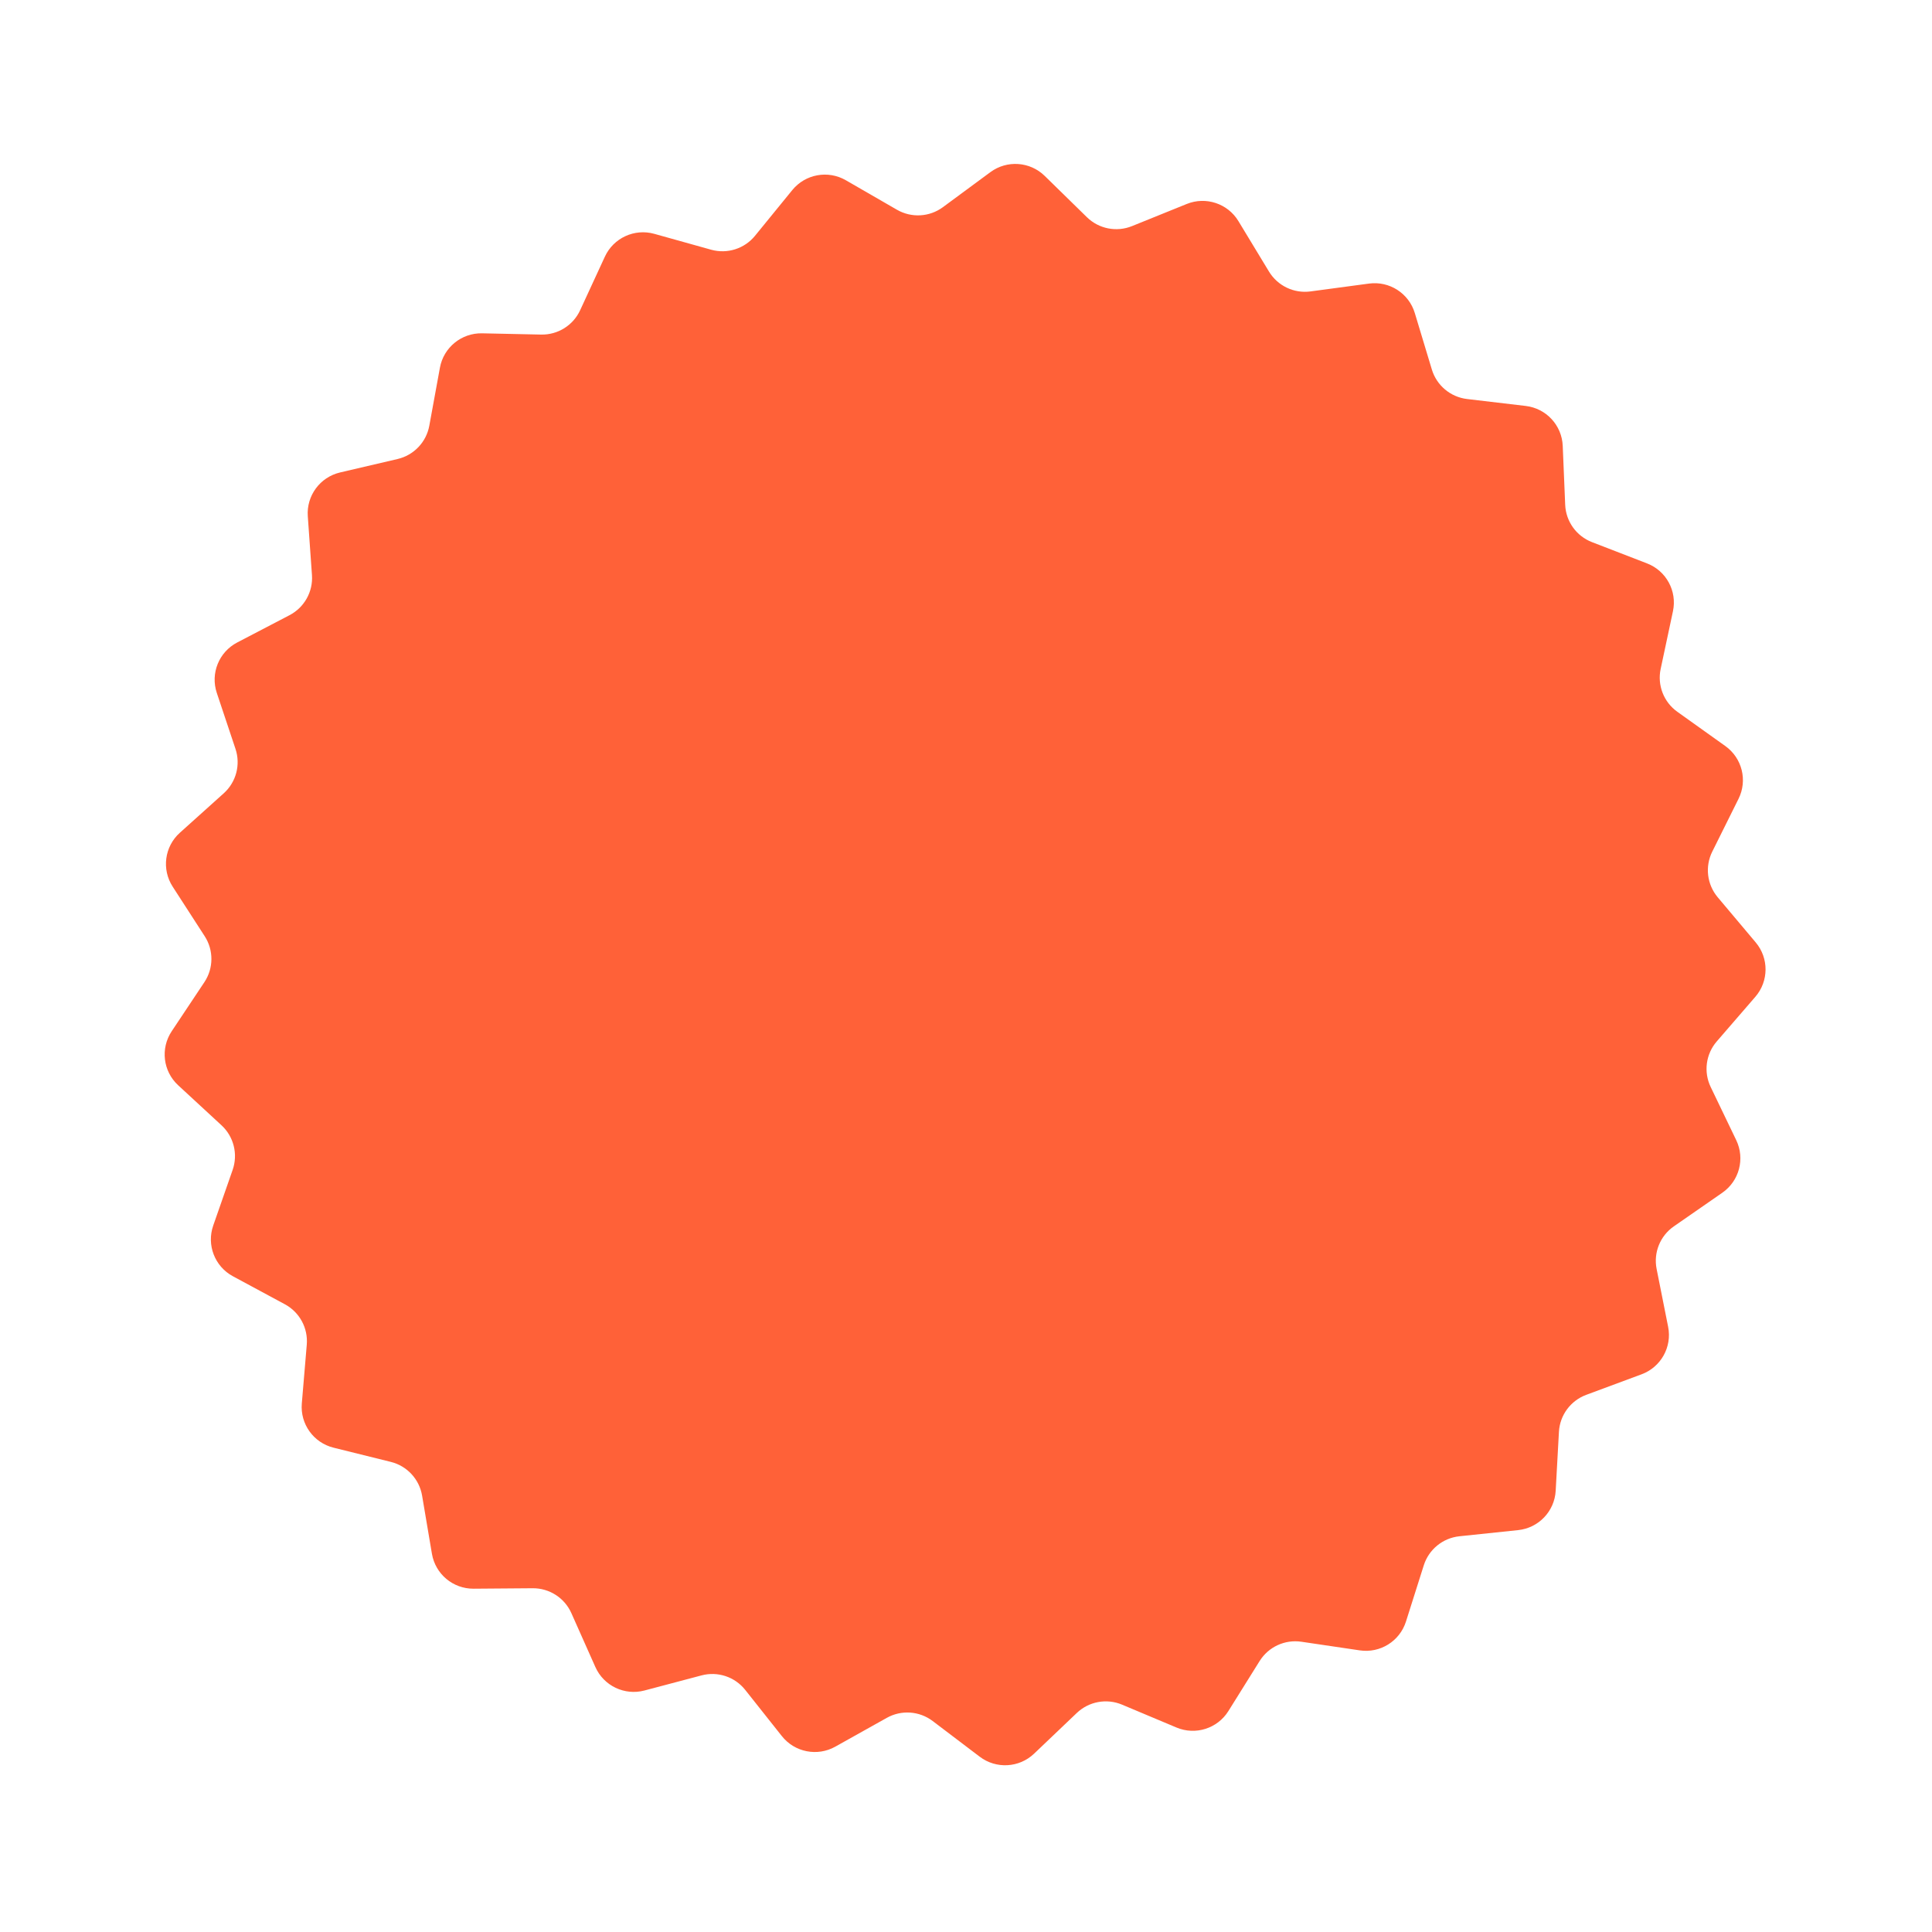<?xml version="1.0" encoding="UTF-8"?> <svg xmlns="http://www.w3.org/2000/svg" width="194" height="194" viewBox="0 0 194 194" fill="none"><g filter="url(#filter0_d_10901_172)"><path d="M79.557 14.625C80.864 13.022 83.142 12.604 84.934 13.638L90.069 16.601C91.52 17.438 93.332 17.337 94.681 16.342L99.451 12.823C101.115 11.595 103.426 11.756 104.904 13.203L109.14 17.348C110.337 18.52 112.117 18.872 113.671 18.243L119.167 16.02C121.085 15.244 123.284 15.974 124.355 17.742L127.425 22.809C128.294 24.242 129.93 25.025 131.592 24.802L137.469 24.014C139.52 23.739 141.467 24.991 142.065 26.97L143.777 32.641C144.261 34.244 145.651 35.409 147.316 35.606L153.205 36.302C155.26 36.545 156.834 38.242 156.92 40.307L157.167 46.225C157.237 47.899 158.293 49.372 159.857 49.976L165.387 52.113C167.317 52.859 168.419 54.894 167.988 56.916L166.754 62.709C166.404 64.347 167.061 66.036 168.425 67.01L173.249 70.454C174.933 71.656 175.494 73.9 174.573 75.751L171.935 81.055C171.189 82.556 171.404 84.355 172.483 85.637L176.298 90.171C177.63 91.753 177.614 94.067 176.262 95.631L172.386 100.113C171.29 101.381 171.05 103.177 171.776 104.687L174.342 110.026C175.238 111.889 174.647 114.126 172.947 115.305L168.077 118.684C166.7 119.639 166.021 121.319 166.348 122.962L167.504 128.771C167.908 130.798 166.778 132.818 164.838 133.538L159.28 135.601C157.708 136.184 156.632 137.643 156.539 139.316L156.213 145.229C156.099 147.293 154.502 148.969 152.444 149.184L146.547 149.802C144.879 149.976 143.474 151.122 142.968 152.719L141.179 158.366C140.555 160.336 138.591 161.563 136.544 161.26L130.678 160.393C129.019 160.148 127.373 160.908 126.485 162.329L123.347 167.355C122.252 169.108 120.044 169.808 118.137 169.007L112.671 166.71C111.125 166.061 109.341 166.388 108.127 167.544L103.837 171.632C102.339 173.059 100.026 173.188 98.379 171.938L93.656 168.356C92.321 167.343 90.511 167.217 89.048 168.035L83.874 170.929C82.069 171.939 79.796 171.49 78.511 169.87L74.829 165.227C73.788 163.914 72.067 163.343 70.446 163.772L64.714 165.289C62.714 165.819 60.624 164.82 59.783 162.931L57.373 157.52C56.691 155.989 55.166 155.008 53.489 155.021L47.56 155.067C45.491 155.084 43.716 153.597 43.371 151.559L42.384 145.719C42.105 144.067 40.872 142.738 39.245 142.334L33.49 140.906C31.482 140.407 30.133 138.527 30.306 136.467L30.804 130.565C30.945 128.896 30.082 127.303 28.606 126.507L23.388 123.694C21.567 122.713 20.729 120.556 21.41 118.604L23.361 113.012C23.913 111.43 23.474 109.672 22.243 108.535L17.889 104.514C16.369 103.111 16.095 100.814 17.24 99.093L20.523 94.161C21.452 92.766 21.464 90.954 20.554 89.547L17.338 84.571C16.216 82.835 16.521 80.541 18.06 79.159L22.468 75.197C23.714 74.077 24.177 72.325 23.646 70.736L21.77 65.118C21.115 63.157 21.983 61.011 23.817 60.054L29.073 57.312C30.559 56.537 31.444 54.955 31.325 53.284L30.907 47.376C30.761 45.314 32.135 43.452 34.15 42.98L39.923 41.63C41.556 41.248 42.807 39.935 43.108 38.288L44.174 32.461C44.546 30.428 46.341 28.965 48.409 29.009L54.338 29.135C56.014 29.171 57.553 28.21 58.255 26.689L60.738 21.311C61.604 19.434 63.707 18.463 65.7 19.019L71.41 20.614C73.026 21.064 74.754 20.516 75.813 19.217L79.557 14.625Z" fill="#FF6138"></path></g><defs><filter id="filter0_d_10901_172" x="0.535" y="0.461" width="192.752" height="192.795" filterUnits="userSpaceOnUse" color-interpolation-filters="sRGB"><feFlood flood-opacity="0" result="BackgroundImageFix"></feFlood><feColorMatrix in="SourceAlpha" type="matrix" values="0 0 0 0 0 0 0 0 0 0 0 0 0 0 0 0 0 0 127 0" result="hardAlpha"></feColorMatrix><feOffset dy="4.461"></feOffset><feGaussianBlur stdDeviation="8"></feGaussianBlur><feComposite in2="hardAlpha" operator="out"></feComposite><feColorMatrix type="matrix" values="0 0 0 0 0.089 0 0 0 0 0.367 0 0 0 0 0.225 0 0 0 0.15 0"></feColorMatrix><feBlend mode="normal" in2="BackgroundImageFix" result="effect1_dropShadow_10901_172"></feBlend><feBlend mode="normal" in="SourceGraphic" in2="effect1_dropShadow_10901_172" result="shape"></feBlend></filter></defs></svg> 